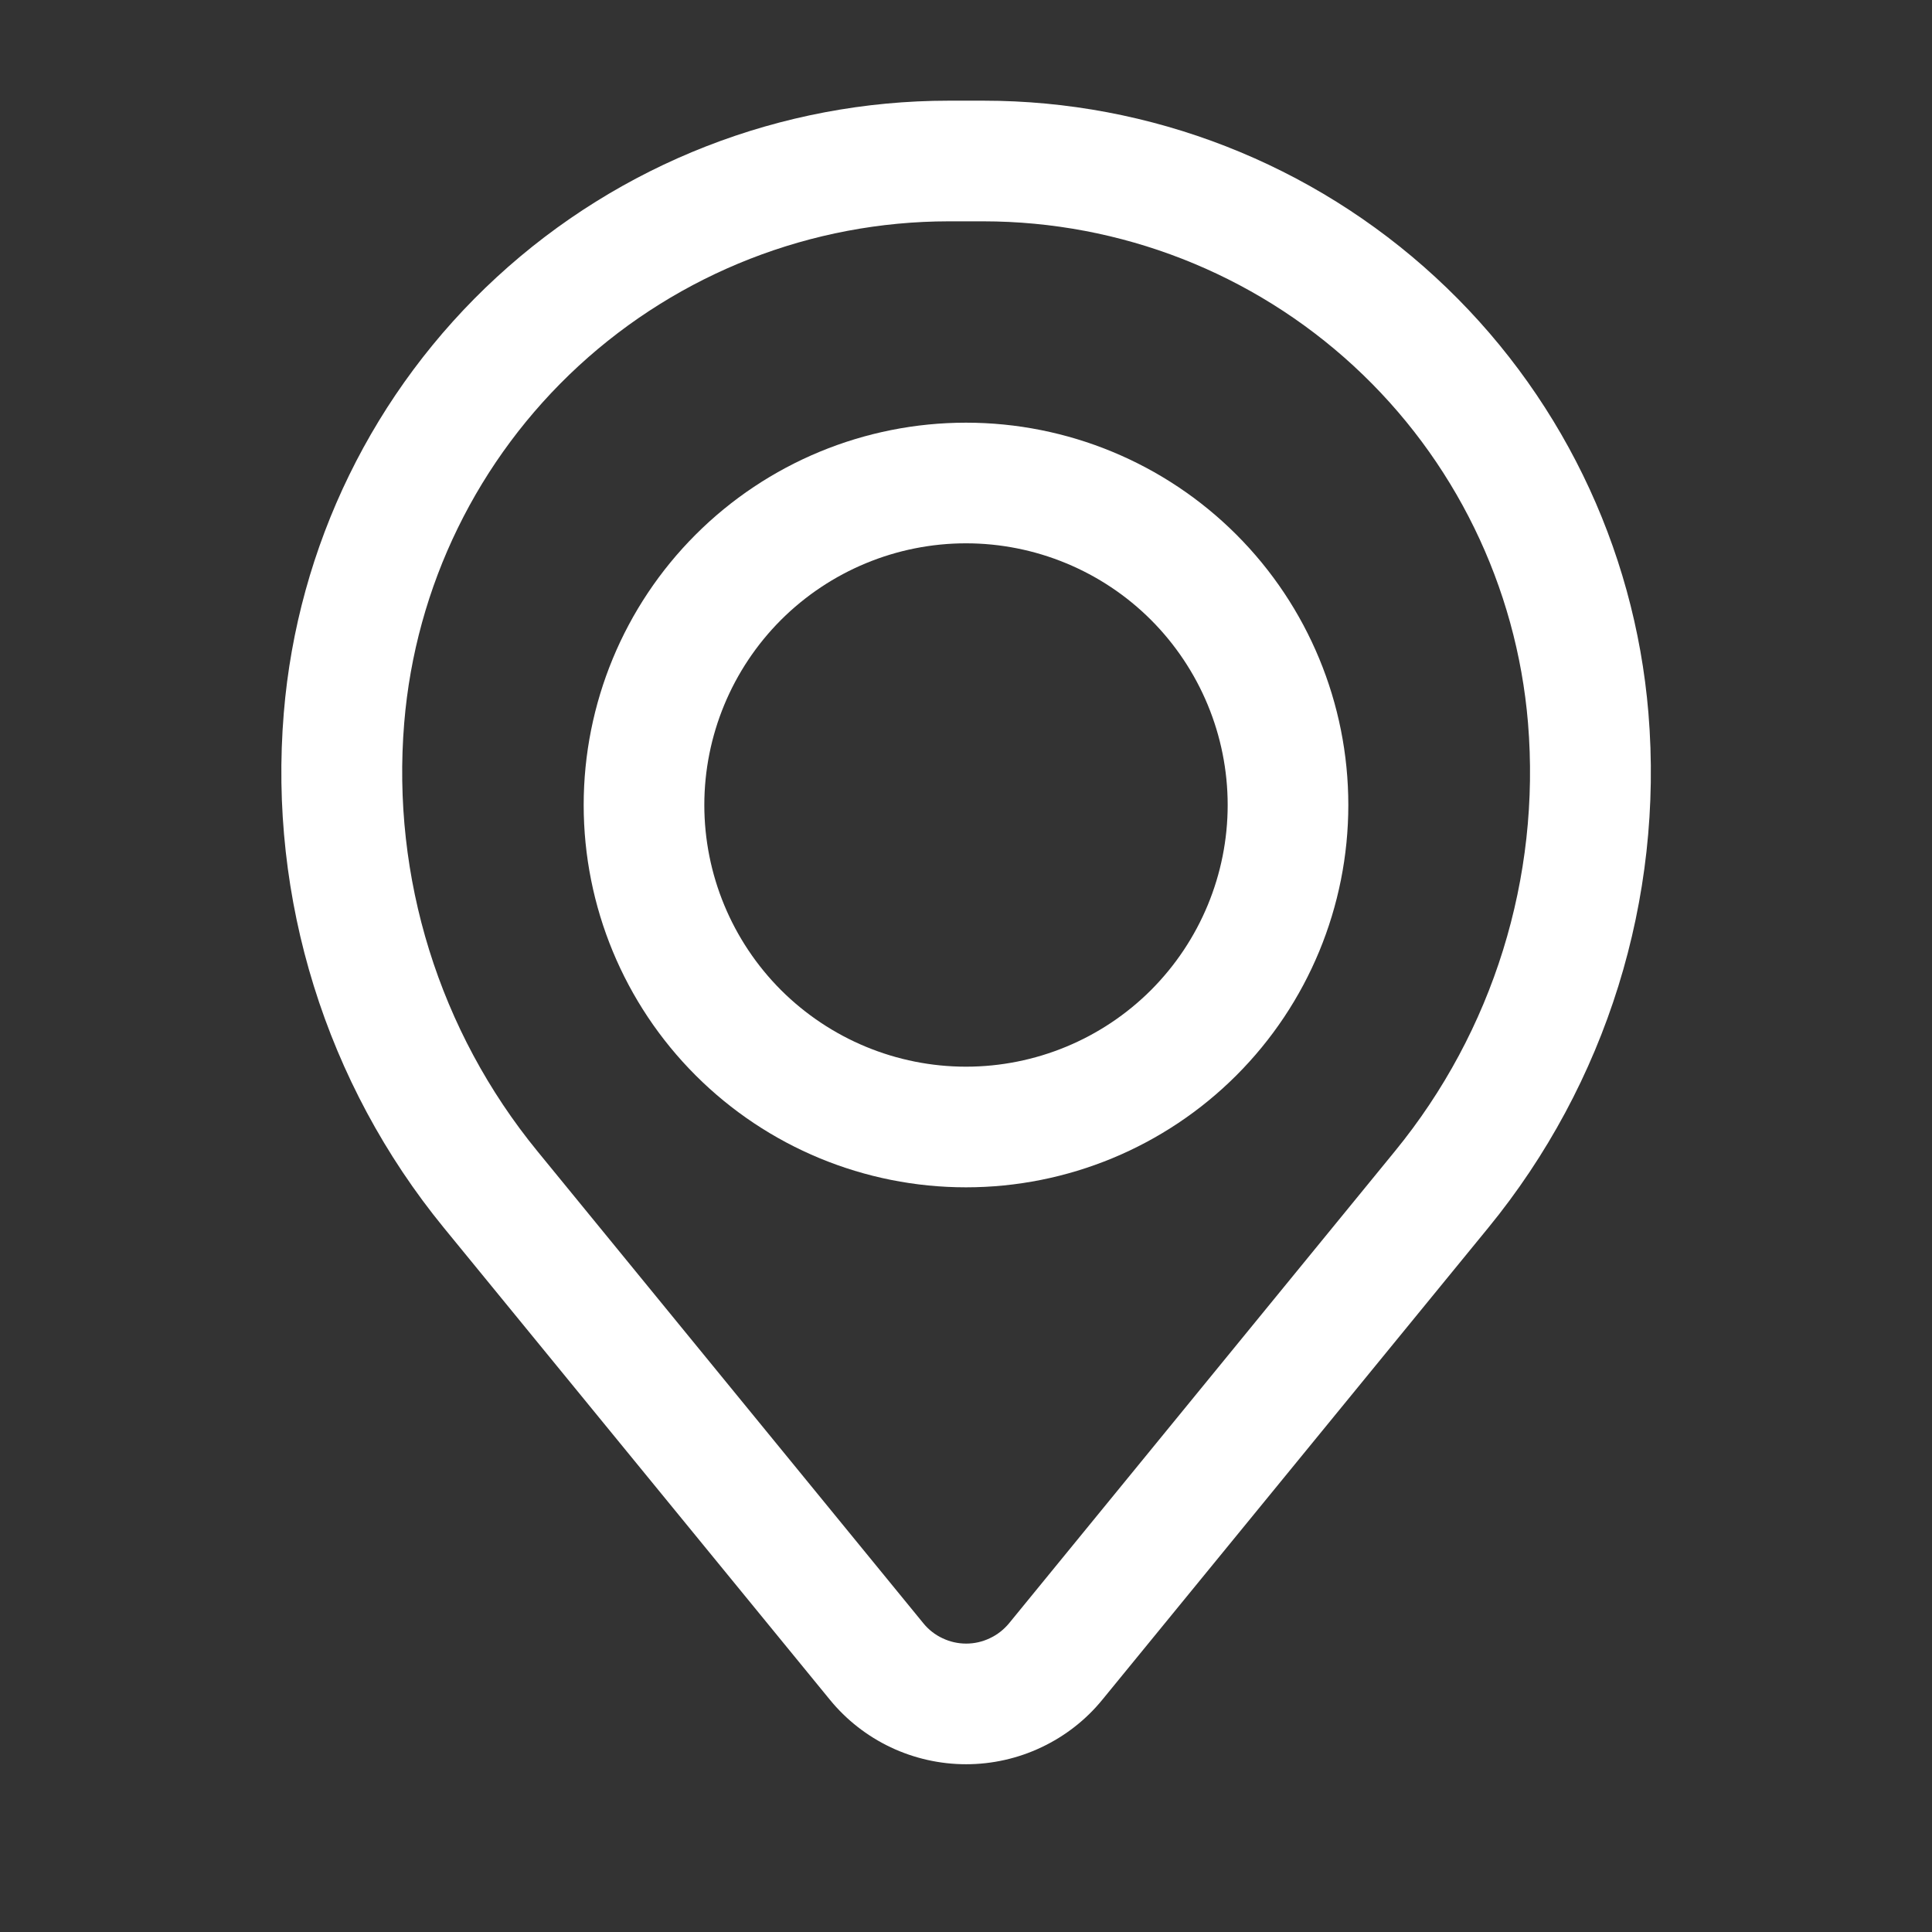 <svg width="18" height="18" viewBox="0 0 18 18" fill="none" xmlns="http://www.w3.org/2000/svg">
<rect x="0" y="0" width="18" height="18" fill="#333333" stroke="none"/>
<path fill-rule="evenodd" clip-rule="evenodd" d="M5.438 7.5C5.438 6.555 5.813 5.649 6.481 4.981C7.149 4.313 8.055 3.938 9 3.938C9.945 3.938 10.851 4.313 11.519 4.981C12.187 5.649 12.562 6.555 12.562 7.5C12.562 8.445 12.187 9.351 11.519 10.019C10.851 10.687 9.945 11.062 9 11.062C8.055 11.062 7.149 10.687 6.481 10.019C5.813 9.351 5.438 8.445 5.438 7.5ZM9 5.062C8.354 5.062 7.734 5.319 7.276 5.776C6.819 6.234 6.562 6.854 6.562 7.5C6.562 8.146 6.819 8.766 7.276 9.224C7.734 9.681 8.354 9.938 9 9.938C9.646 9.938 10.267 9.681 10.724 9.224C11.181 8.766 11.438 8.146 11.438 7.5C11.438 6.854 11.181 6.234 10.724 5.776C10.267 5.319 9.646 5.062 9 5.062Z" fill="white"/>
<path fill-rule="evenodd" clip-rule="evenodd" d="M2.644 6.643C2.772 5.088 3.481 3.638 4.628 2.582C5.776 1.525 7.279 0.938 8.839 0.938H9.163C10.723 0.938 12.226 1.525 13.373 2.582C14.521 3.638 15.229 5.088 15.358 6.643C15.501 8.375 14.966 10.095 13.865 11.44L10.271 15.835C10.117 16.024 9.923 16.175 9.703 16.279C9.484 16.383 9.244 16.437 9.001 16.437C8.758 16.437 8.518 16.383 8.298 16.279C8.079 16.175 7.885 16.024 7.731 15.835L4.136 11.44C3.036 10.095 2.501 8.375 2.644 6.643ZM8.839 2.062C7.561 2.063 6.331 2.544 5.391 3.409C4.451 4.275 3.871 5.462 3.766 6.735C3.647 8.176 4.092 9.608 5.008 10.727L8.603 15.124C8.651 15.183 8.712 15.231 8.781 15.263C8.85 15.296 8.925 15.313 9.002 15.313C9.078 15.313 9.153 15.296 9.222 15.263C9.291 15.231 9.352 15.183 9.401 15.124L12.995 10.727C13.911 9.608 14.355 8.176 14.236 6.735C14.13 5.462 13.55 4.274 12.611 3.409C11.671 2.543 10.44 2.063 9.162 2.062H8.839Z" fill="white"/>
</svg>
